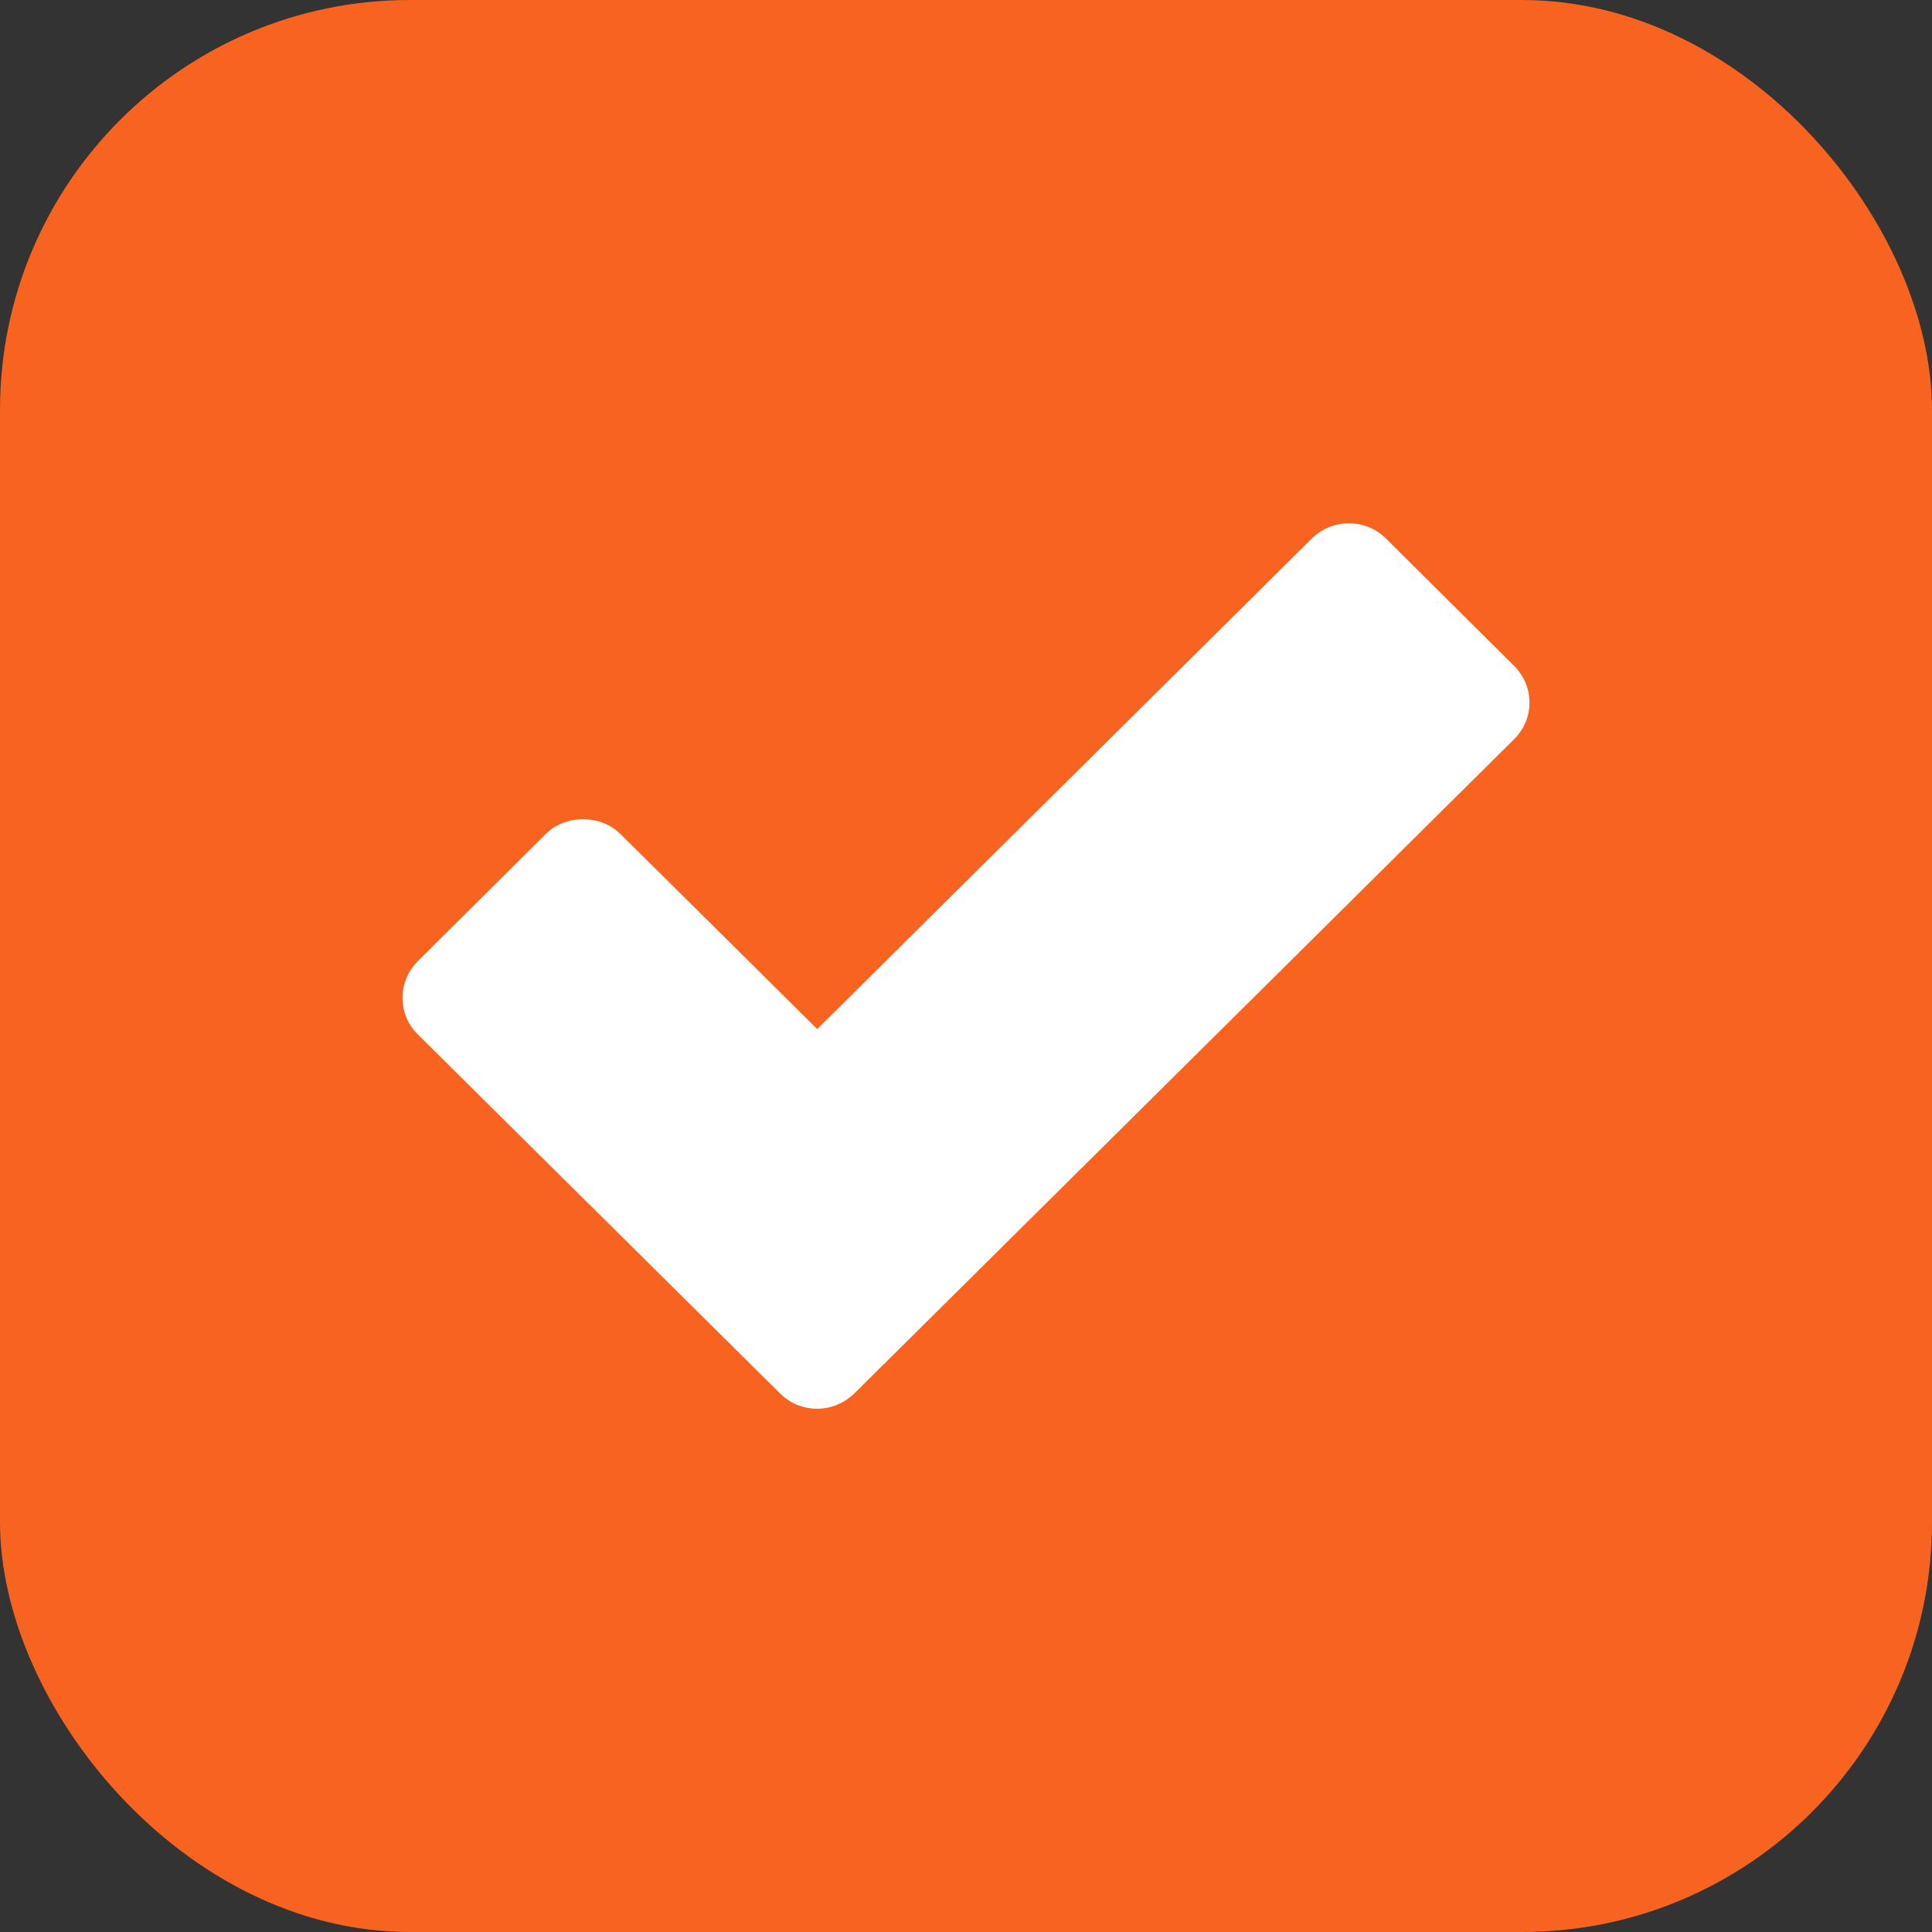 <?xml version="1.0" encoding="UTF-8"?> <svg xmlns="http://www.w3.org/2000/svg" width="33" height="33" viewBox="0 0 33 33" fill="none"><rect x="0" y="0" width="33" height="33" fill="#333333" stroke="none"/><rect width="33" height="33" rx="7" fill="#F8631F"></rect><path d="M25.86 12.628L14.593 23.801C14.414 23.973 14.186 24.062 13.959 24.062C13.841 24.063 13.724 24.04 13.615 23.995C13.506 23.95 13.407 23.884 13.324 23.801L7.14 17.672C6.787 17.328 6.787 16.764 7.14 16.414L9.325 14.242C9.66 13.91 10.259 13.91 10.594 14.242L13.959 17.577L22.406 9.199C22.489 9.116 22.588 9.05 22.697 9.006C22.805 8.961 22.922 8.938 23.04 8.938C23.279 8.938 23.507 9.033 23.674 9.199L25.86 11.371C26.213 11.721 26.213 12.284 25.86 12.628Z" fill="white"></path></svg> 